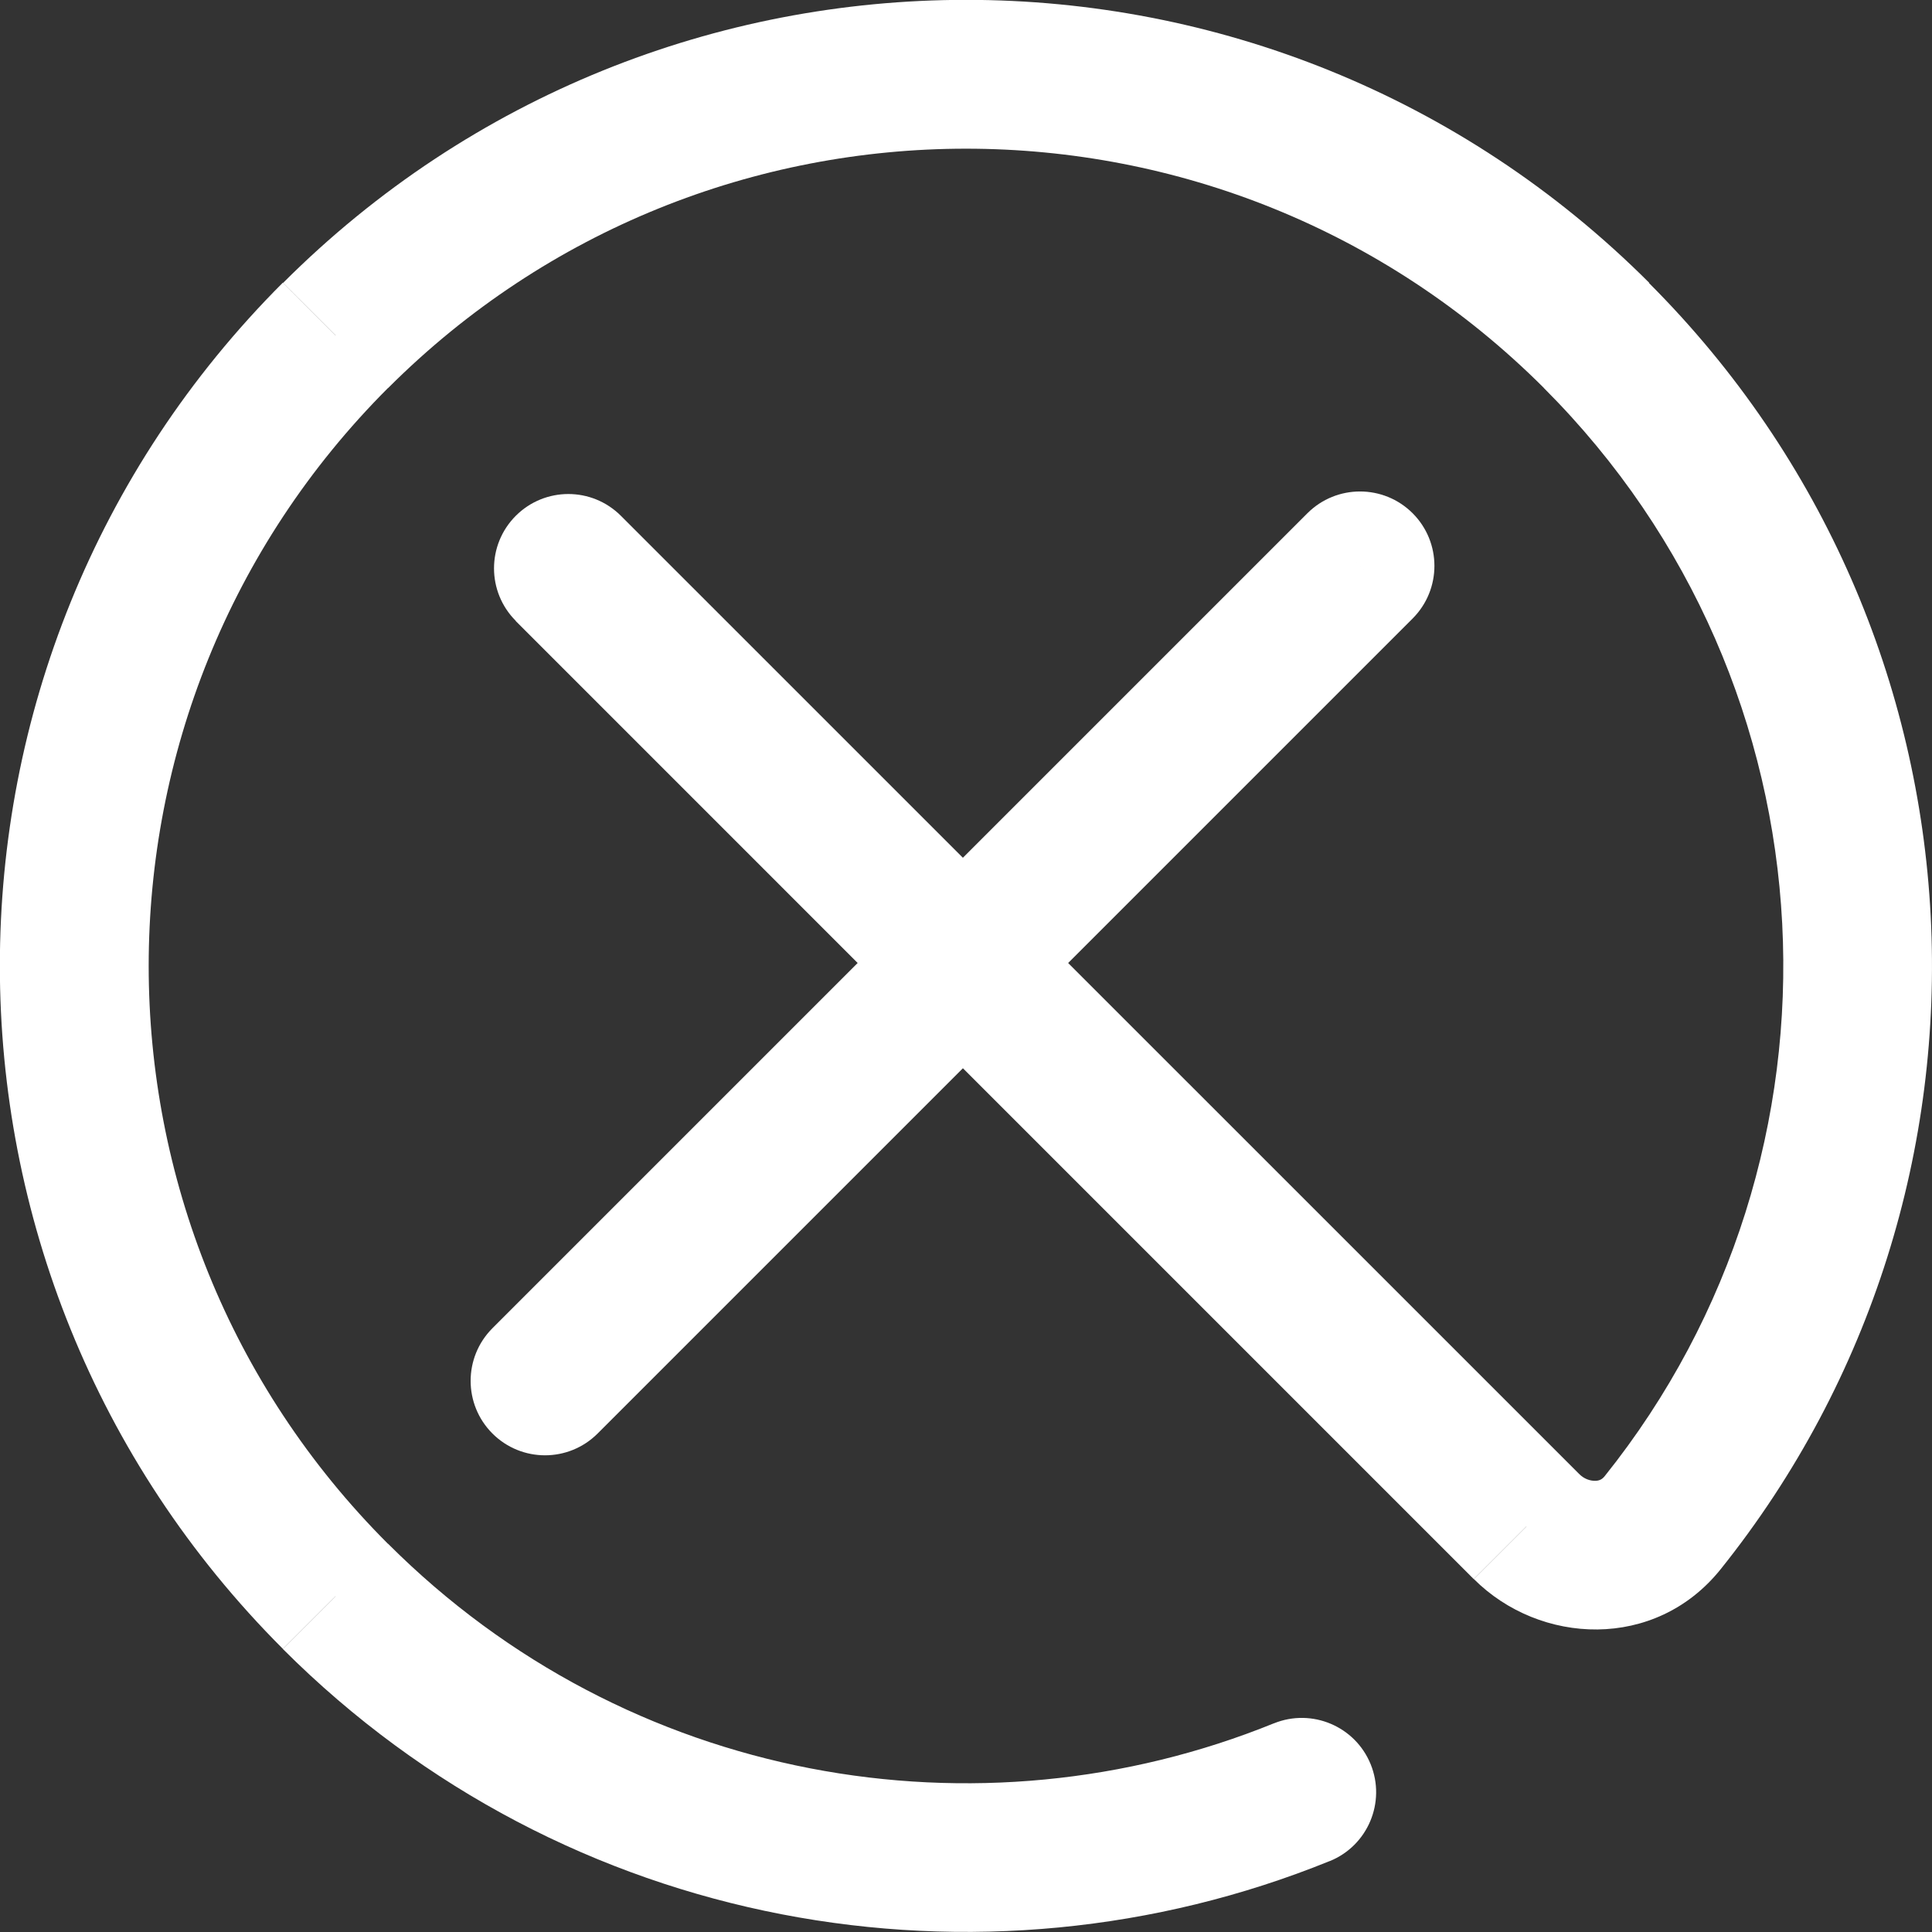 <svg width="38" height="38" viewBox="0 0 38 38" fill="none" xmlns="http://www.w3.org/2000/svg">
<rect x="0" y="0" width="38" height="38" fill="#333333" stroke="none"/>
<g clip-path="url(#clip0_7274_20433)">
<path d="M30.024 30.024L28.989 31.058C30.286 32.355 32.556 32.469 33.842 30.866L32.701 29.951L31.56 29.037C31.513 29.095 31.457 29.126 31.371 29.126C31.276 29.126 31.156 29.09 31.058 28.989L30.024 30.024ZM25.606 35.25L25.057 33.895C19.248 36.254 12.343 35.074 7.633 30.364L6.598 31.399L5.563 32.433C11.133 38.002 19.293 39.389 26.153 36.605L25.604 35.25H25.606ZM6.598 31.401L7.633 30.367C1.355 24.089 1.355 13.91 7.633 7.63L6.598 6.595L5.563 5.56C-1.858 12.982 -1.858 25.009 5.563 32.43L6.598 31.396V31.401ZM31.401 6.598L30.367 7.633C36.218 13.483 36.616 22.726 31.56 29.037L32.701 29.951L33.842 30.866C39.821 23.406 39.352 12.485 32.433 5.566L31.399 6.601L31.401 6.598ZM6.598 6.598L7.633 7.633C13.91 1.355 24.089 1.355 30.369 7.633L31.404 6.598L32.439 5.563C25.018 -1.858 12.99 -1.858 5.569 5.563L6.604 6.598H6.598ZM30.024 30.024L31.058 28.989L12.212 10.145L11.177 11.18L10.143 12.214L28.986 31.058L30.021 30.024H30.024ZM26.156 36.605C26.903 36.301 27.263 35.448 26.959 34.7C26.655 33.953 25.802 33.593 25.054 33.897L26.153 36.605H26.156ZM12.212 10.145C11.64 9.574 10.717 9.574 10.145 10.145C9.574 10.717 9.574 11.64 10.145 12.212L12.212 10.145Z" fill="white"/>
<path d="M10.72 27.16L11.755 28.195L27.785 12.165L26.75 11.13L25.715 10.095L9.685 26.125L10.72 27.16ZM27.785 12.165C28.356 11.593 28.356 10.667 27.785 10.095C27.213 9.524 26.287 9.524 25.715 10.095L27.785 12.165ZM9.685 26.125C9.114 26.697 9.114 27.623 9.685 28.195C10.257 28.767 11.183 28.767 11.755 28.195L9.685 26.125Z" fill="white"/>
</g>
<defs>
<clipPath id="clip0_7274_20433">
<rect width="38" height="38" fill="white"/>
</clipPath>
</defs>
</svg>
